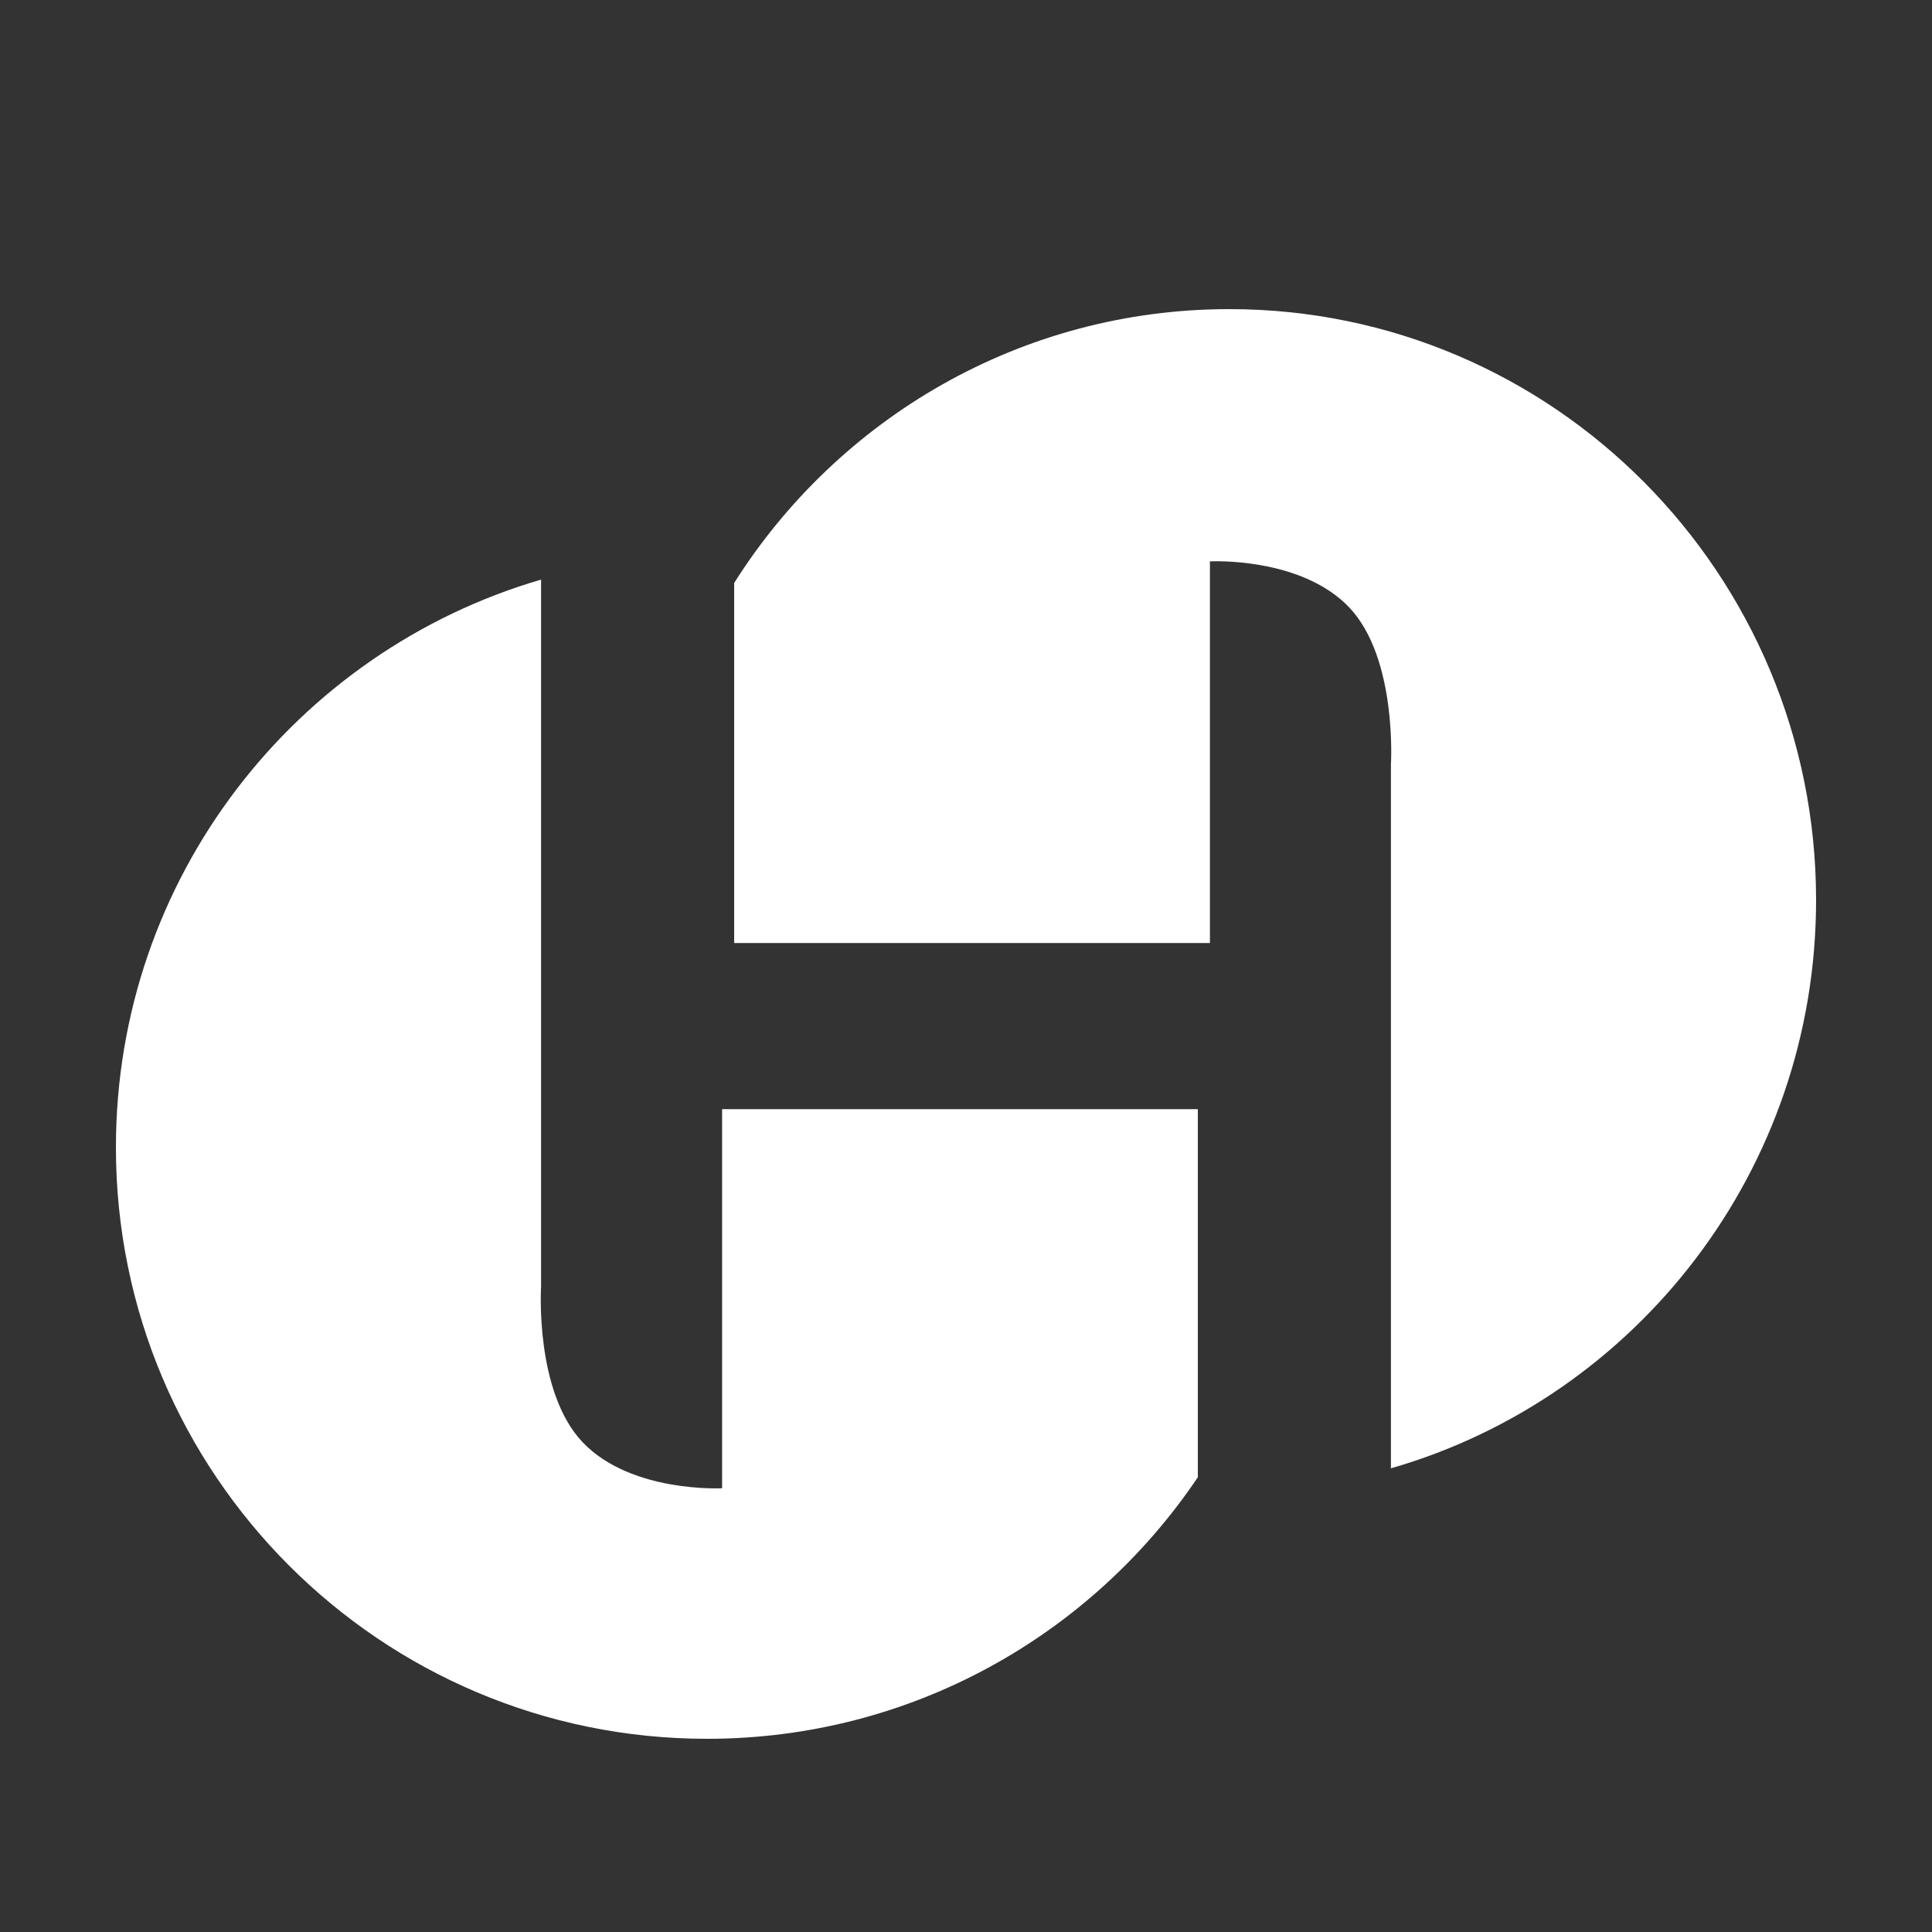 <?xml version="1.0" encoding="UTF-8"?>
<svg width="50px" height="50px" viewBox="0 0 50 50" version="1.1" xmlns="http://www.w3.org/2000/svg" xmlns:xlink="http://www.w3.org/1999/xlink">
    <rect x="0" y="0" width="50" height="50" fill="#333333" stroke="none"/>
    <title>logo-hxd</title>
    <g id="组件" stroke="none" stroke-width="1" fill="none" fill-rule="evenodd">
        <g id="footer-link" transform="translate(-310, -40)" fill="#FFFFFF">
            <g id="编组-27" transform="translate(307, 40)">
                <g id="logo-hxd" transform="translate(3, 0)">
                    <rect id="矩形" fill-rule="nonzero" opacity="0" x="0" y="0" width="50" height="50"></rect>
                    <g id="编组" transform="translate(3, 8)">
                        <path d="M28.812,0 C23.427,0 18.693,2.825 16,7.087 L16,16.405 L28.313,16.405 L28.313,6.528 C28.313,6.528 30.664,6.403 31.918,7.72 C33.168,9.038 32.997,11.782 32.997,11.782 L32.997,30 C39.349,28.171 44,22.279 44,15.295 C44,6.849 37.2,0 28.812,0" id="Fill-1"></path>
                        <path d="M28,20.705 L15.688,20.705 L15.688,30.516 C15.688,30.516 13.338,30.641 12.085,29.332 C10.831,28.023 11.003,25.297 11.003,25.297 L11.003,7 C4.643,8.858 0,14.733 0,21.695 C0,30.147 6.849,37 15.299,37 C20.589,37 25.251,34.314 28,30.231 L28,20.705 Z" id="Fill-3"></path>
                    </g>
                </g>
            </g>
        </g>
    </g>
</svg>